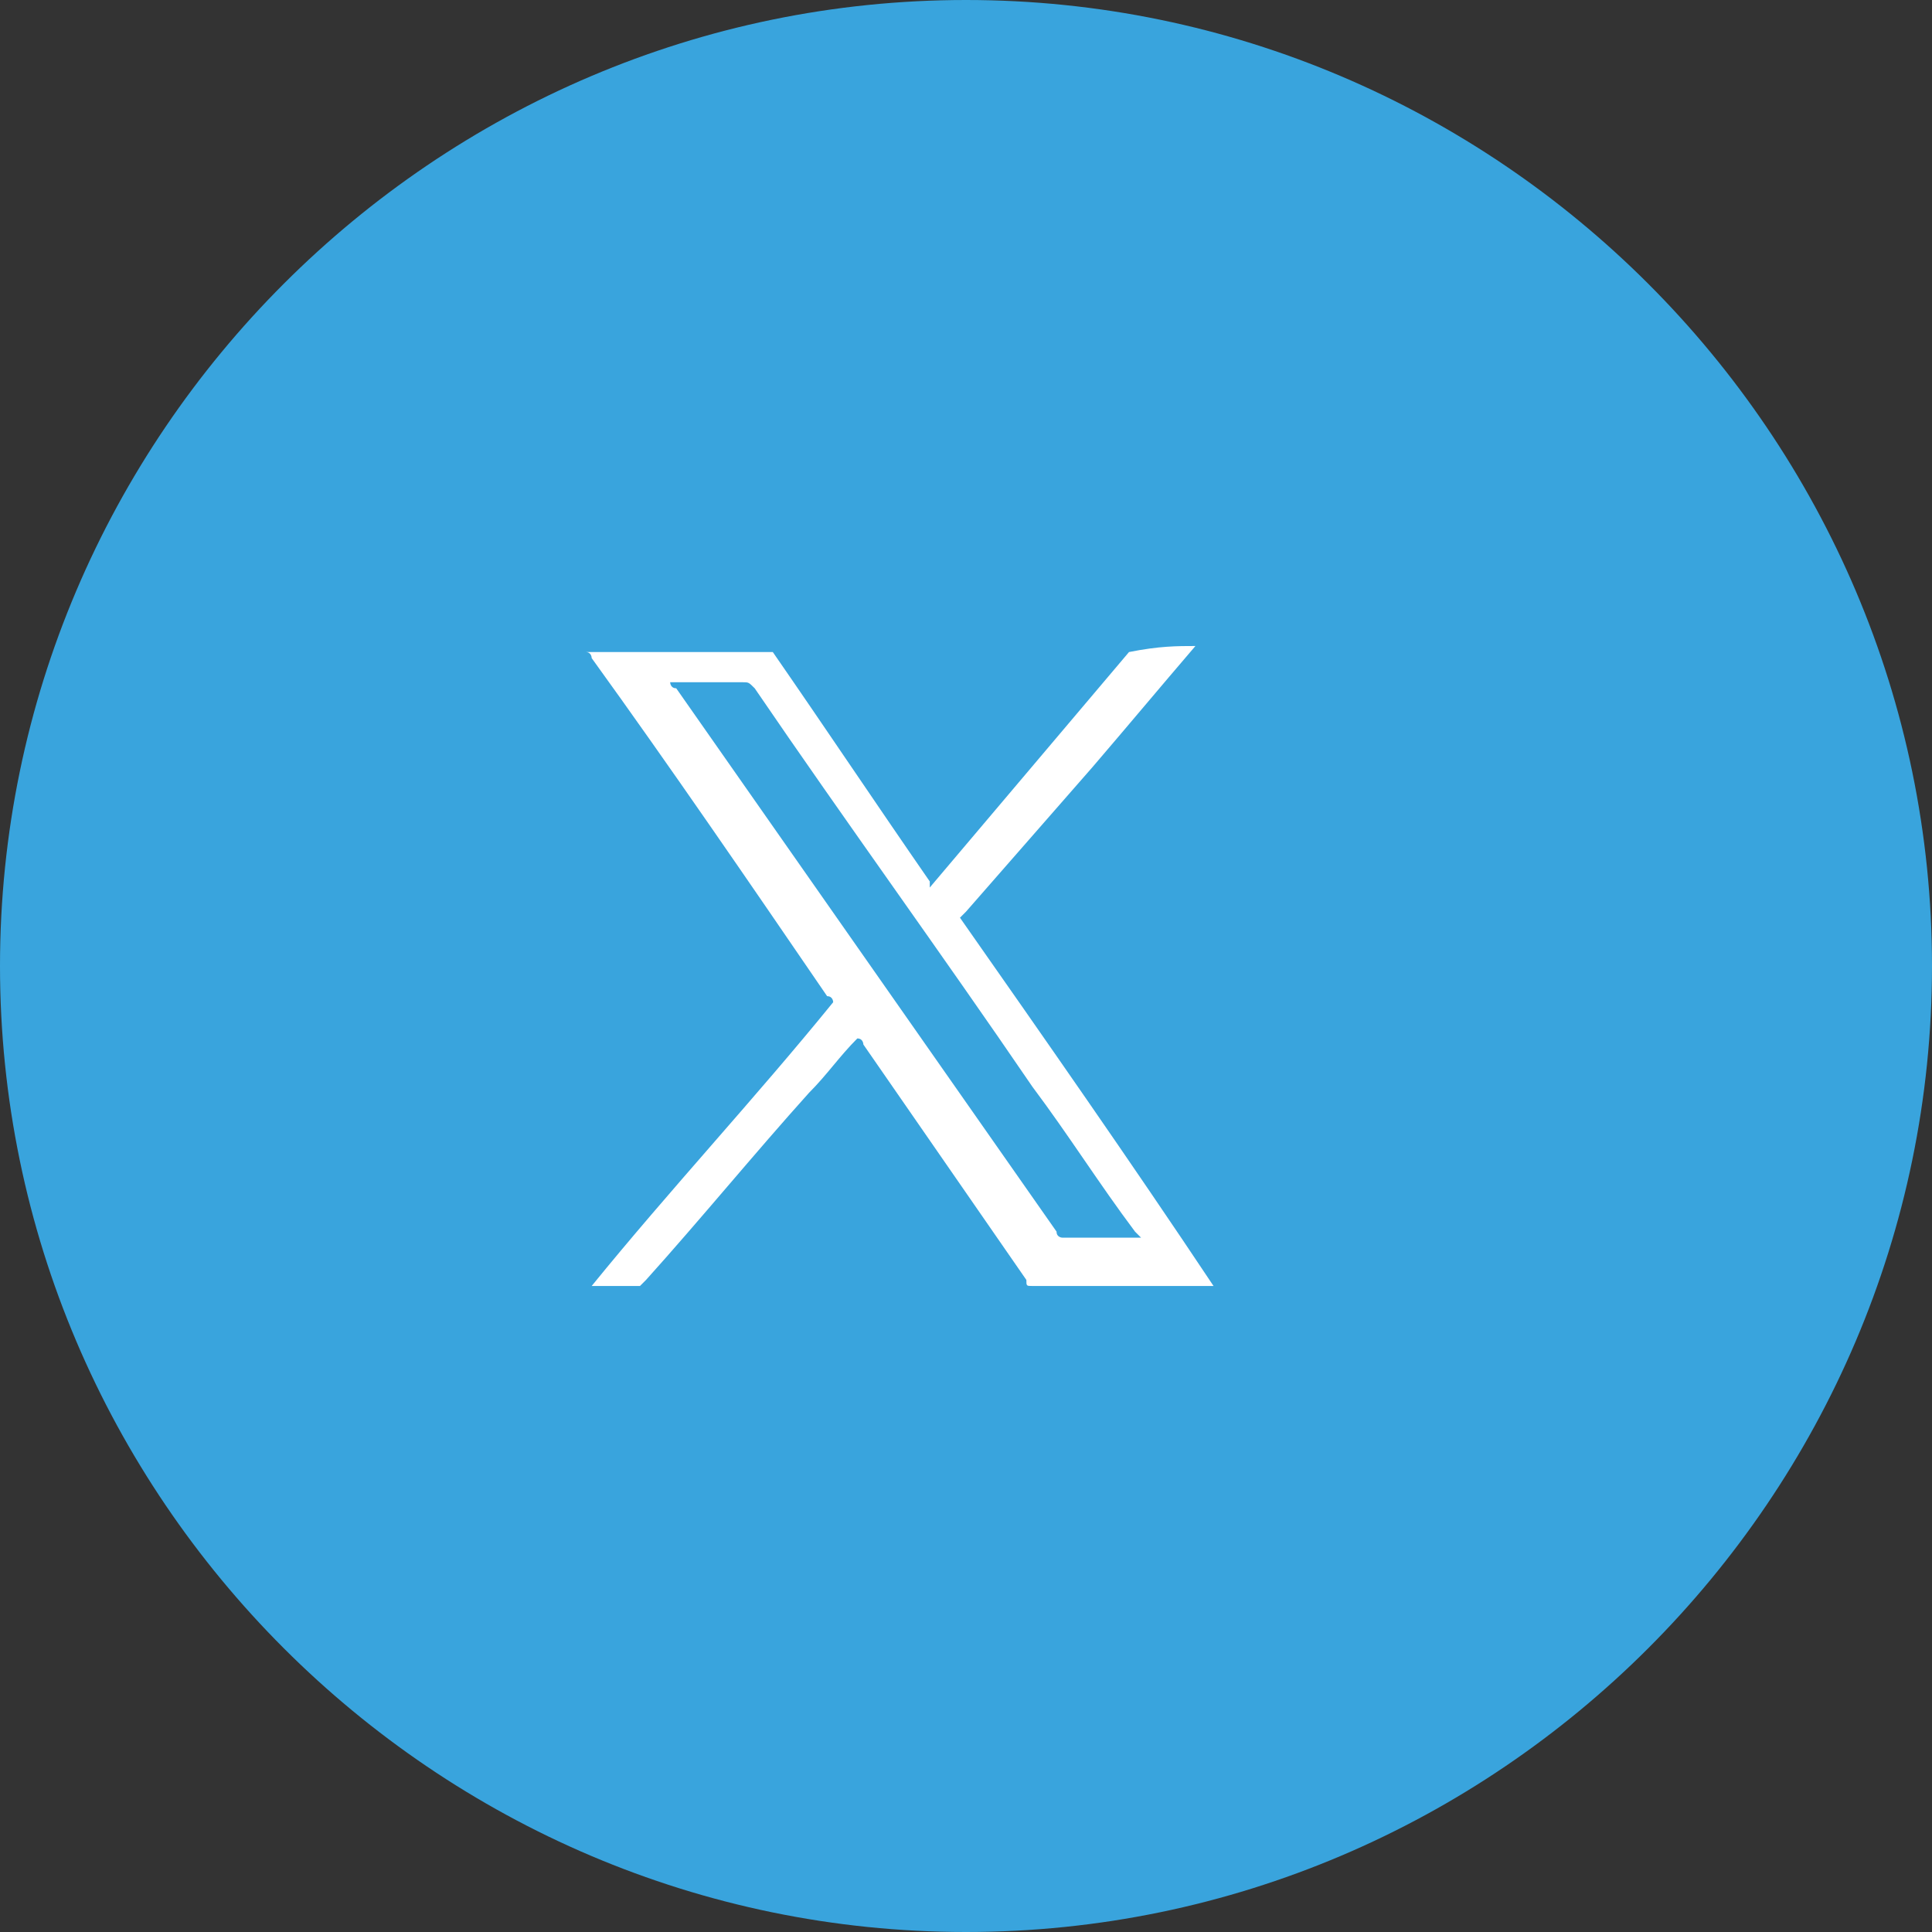 <?xml version="1.0" encoding="utf-8"?>
<!-- Generator: Adobe Illustrator 18.0.0, SVG Export Plug-In . SVG Version: 6.00 Build 0)  -->
<!DOCTYPE svg PUBLIC "-//W3C//DTD SVG 1.0//EN" "http://www.w3.org/TR/2001/REC-SVG-20010904/DTD/svg10.dtd">
<svg version="1.0" id="Layer_1" xmlns="http://www.w3.org/2000/svg" xmlns:xlink="http://www.w3.org/1999/xlink" x="0px" y="0px"
	 viewBox="0 0 32 32" enable-background="new 0 0 32 32" xml:space="preserve">
<rect x="0" y="0" width="32" height="32" fill="#333333" stroke="none"/>
<g>
	<g id="Shape">
		<path id="Color" fill="#39A4DD" d="M16,0c8.8,0,16,7.2,16,16s-7.2,16-16,16S0,24.8,0,16S7.2,0,16,0z"/>
		<g id="State">
			<path fill="none" d="M16,0c8.8,0,16,7.2,16,16s-7.2,16-16,16S0,24.8,0,16S7.2,0,16,0z"/>
		</g>
	</g>
	<path fill="#FFFFFF" d="M19.8,10.7c-0.6,0.7-1.1,1.3-1.7,2c-0.7,0.8-1.4,1.6-2.1,2.4c0,0,0,0-0.1,0.1c1.4,2,2.8,4,4.2,6.1
		c0,0-0.1,0-0.1,0c-1,0-1.9,0-2.9,0c-0.1,0-0.1,0-0.1-0.1c-0.9-1.3-1.8-2.6-2.7-3.9c0,0,0-0.1-0.1-0.1c-0.3,0.3-0.5,0.6-0.8,0.9
		c-0.9,1-1.8,2.1-2.7,3.1c0,0-0.1,0.1-0.1,0.1c-0.3,0-0.5,0-0.8,0c1.3-1.6,2.7-3.1,4-4.7c0,0,0-0.1-0.1-0.1
		c-1.3-1.9-2.6-3.8-3.9-5.6c0,0,0-0.1-0.1-0.1c1,0,2,0,3.1,0c0,0,0,0,0,0c0.9,1.3,1.7,2.5,2.6,3.8c0,0,0,0,0,0.1
		c1.1-1.3,2.2-2.6,3.3-3.9C19.2,10.7,19.5,10.7,19.8,10.7z M18.9,20.5c0,0-0.1-0.1-0.1-0.1c-0.6-0.8-1.1-1.6-1.7-2.4
		c-1.5-2.2-3.1-4.4-4.6-6.6c-0.1-0.1-0.1-0.1-0.2-0.1c-0.4,0-0.8,0-1.1,0c0,0-0.1,0-0.1,0c0,0,0,0.1,0.1,0.1c2.1,3,4.2,6,6.3,9
		c0,0.1,0.1,0.1,0.1,0.1c0.4,0,0.8,0,1.2,0C18.8,20.5,18.8,20.5,18.9,20.5z"/>
</g>
</svg>

